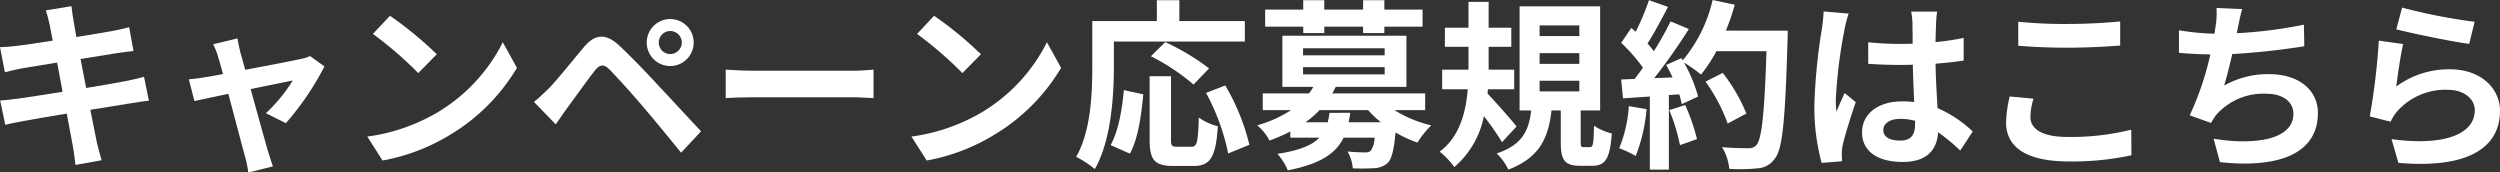 <svg xmlns="http://www.w3.org/2000/svg" viewBox="0 0 385.924 26.628"><rect x="0" y="0" width="385.924" height="26.628" fill="#333333" stroke="none"/><defs><style>.cls-1{fill:#fff;}</style></defs><g id="レイヤー_2" data-name="レイヤー 2"><g id="design"><path class="cls-1" d="M7.084,1.6,11.032.952c.084.56.168,1.512.308,2.184.056.392.224,1.316.448,2.576,2.38-.392,4.508-.728,5.516-.924.9-.168,1.96-.392,2.632-.588l.672,3.668c-.616.056-1.736.224-2.576.336-1.148.2-3.276.532-5.6.9.28,1.4.56,2.94.868,4.48,2.52-.42,4.816-.812,6.076-1.064,1.092-.224,2.128-.448,2.856-.672l.756,3.7c-.756.056-1.9.252-2.968.42-1.344.224-3.612.588-6.076.98.448,2.3.84,4.172,1.008,5.04.2.84.476,1.848.728,2.744l-4.032.728c-.14-1.036-.224-2.016-.392-2.828-.14-.812-.5-2.744-.952-5.1-2.856.476-5.488.924-6.692,1.148s-2.156.42-2.8.588L.028,15.512c.756-.028,2.016-.2,2.912-.308,1.288-.168,3.892-.588,6.72-1.036-.28-1.512-.588-3.08-.84-4.508-2.464.392-4.62.756-5.488.9-.9.2-1.624.336-2.576.588L0,7.28c.9-.028,1.736-.084,2.6-.2.98-.112,3.136-.42,5.544-.812-.224-1.176-.42-2.1-.5-2.548C7.476,2.912,7.28,2.268,7.084,1.6Z"/><path class="cls-1" d="M37.1,8.064c.2.672.448,1.624.756,2.716,3.556-.672,7.476-1.428,8.568-1.68a5.337,5.337,0,0,0,1.428-.448l2.24,1.6a44.073,44.073,0,0,1-5.964,8.764l-3.08-1.54a24.857,24.857,0,0,0,4.144-5.04c-.672.112-3.472.7-6.5,1.316,1.064,3.864,2.268,8.176,2.688,9.632.168.476.532,1.736.756,2.3l-3.808.952a16.048,16.048,0,0,0-.5-2.464c-.42-1.512-1.568-5.88-2.576-9.688-2.352.5-4.4.924-5.236,1.12l-.868-3.36c.9-.084,1.652-.168,2.576-.336.392-.056,1.4-.224,2.688-.476-.28-1.092-.532-1.988-.728-2.6A9.806,9.806,0,0,0,32.9,6.832l3.752-.9C36.764,6.58,36.932,7.336,37.1,8.064Z"/><path class="cls-1" d="M67.424,17.416A26.365,26.365,0,0,0,77.616,6.524L79.8,10.472a29.774,29.774,0,0,1-10.36,10.36A30.323,30.323,0,0,1,59.052,24.78l-2.352-3.7A28.859,28.859,0,0,0,67.424,17.416Zm0-9.044-2.856,2.912a58.218,58.218,0,0,0-7-6.048l2.632-2.8A56.551,56.551,0,0,1,67.424,8.372Z"/><path class="cls-1" d="M84.756,13.608c1.26-1.288,3.444-4.032,5.376-6.328,1.652-1.96,3.3-2.268,5.488-.224,1.876,1.764,4.032,4,5.712,5.824,1.876,1.988,4.732,5.1,6.888,7.392l-3.08,3.3c-1.876-2.324-4.256-5.208-5.908-7.14-1.624-1.932-4.116-4.648-5.124-5.684-.9-.9-1.484-.84-2.3.168-1.092,1.4-3.08,4.172-4.2,5.684-.644.9-1.316,1.876-1.82,2.6l-3.36-3.472C83.272,15.064,83.888,14.448,84.756,13.608ZM103.46,2.94a3.626,3.626,0,1,1,0,7.252,3.626,3.626,0,0,1,0-7.252Zm0,5.4a1.781,1.781,0,0,0,1.792-1.764,1.8,1.8,0,0,0-1.792-1.792A1.781,1.781,0,0,0,101.7,6.58,1.757,1.757,0,0,0,103.46,8.344Z"/><path class="cls-1" d="M116.536,10.92h15.036c1.316,0,2.548-.112,3.276-.168v4.4c-.672-.028-2.1-.14-3.276-.14H116.536c-1.6,0-3.472.056-4.508.14v-4.4C113.036,10.836,115.08,10.92,116.536,10.92Z"/><path class="cls-1" d="M151.424,17.416A26.365,26.365,0,0,0,161.616,6.524l2.184,3.948a29.774,29.774,0,0,1-10.36,10.36,30.323,30.323,0,0,1-10.388,3.948l-2.352-3.7A28.859,28.859,0,0,0,151.424,17.416Zm0-9.044-2.856,2.912a58.218,58.218,0,0,0-7-6.048l2.632-2.8A56.551,56.551,0,0,1,151.424,8.372Z"/><path class="cls-1" d="M171.948,10.3c0,4.508-.42,11.424-2.94,15.792a15.465,15.465,0,0,0-2.884-1.876c2.3-4,2.492-9.884,2.492-13.916V3.248h9.968V.028h3.472v3.22h10.108V6.412H171.948Zm-.5,12.1c1.176-2.128,1.764-5.376,2.044-8.484l3,.644c-.308,3.22-.812,6.916-2.072,9.156Zm12.488.252c.84,0,1.008-.644,1.12-4.508a8.764,8.764,0,0,0,2.94,1.344c-.308,4.788-1.148,6.132-3.752,6.132h-3.108c-2.968,0-3.668-.98-3.668-4.088V11.76h3.3V21.5c0,1.008.112,1.148.9,1.148Zm.308-9.6a32.3,32.3,0,0,0-6.58-4.368L179.872,6.5a35.266,35.266,0,0,1,6.776,4.06Zm4.9.14a33.359,33.359,0,0,1,3.724,9.156l-3.276,1.344a33.291,33.291,0,0,0-3.416-9.352Z"/><path class="cls-1" d="M215.264,17a18.837,18.837,0,0,0,5.684,2.352,13.064,13.064,0,0,0-2.128,2.66,17.648,17.648,0,0,1-3.388-1.568c-.252,2.716-.588,4.06-1.2,4.7a3.324,3.324,0,0,1-2.044.812,31.548,31.548,0,0,1-3.36.028,6.161,6.161,0,0,0-.812-2.6c1.12.112,2.212.14,2.688.14a1.227,1.227,0,0,0,.9-.252,3.721,3.721,0,0,0,.588-2.016H207.4c-1.176,2.436-3.528,4.032-8.6,5.04a9.291,9.291,0,0,0-1.6-2.548c3.444-.532,5.376-1.344,6.468-2.492h-4.48V20.3a28.542,28.542,0,0,1-3.22,1.4,7.423,7.423,0,0,0-1.9-2.352A19.037,19.037,0,0,0,199.3,17h-4.368V14.42h7.14a10.5,10.5,0,0,0,.672-1.008H197.96v-7.9h19.152v7.9h-10.92c-.168.336-.336.672-.532,1.008H220V17ZM201.18,4.116H195.3V1.484h5.88V.028h3.248V1.484h5.992V.028H213.7V1.484H219.6V4.116H213.7V5.1H210.42v-.98h-5.992V5.1H201.18Zm-.028,4.424h12.6V7.448h-12.6Zm0,2.94h12.6V10.36h-12.6Zm7.28,5.936a12.15,12.15,0,0,1-.252,1.456h4.984A15.607,15.607,0,0,1,211.2,17h-7.5a14.461,14.461,0,0,1-2.184,1.876h3.444c.112-.448.2-.924.28-1.456Z"/><path class="cls-1" d="M231.868,21.952a45.288,45.288,0,0,0-2.8-4.032,13.824,13.824,0,0,1-4.564,7.868,12.089,12.089,0,0,0-2.268-2.38c3.08-2.268,4.06-6.1,4.34-9.632h-3.948V10.752h4.06V7.224h-3.64V4.284h3.64v-4H229.8v4h3.5v2.94h-3.5v3.528h3.948v3.024h-4.06l-.056.672c1.176,1.2,3.864,4.284,4.48,5.068Zm13.58.756c.448,0,.56-.364.616-3.3a9.385,9.385,0,0,0,2.744,1.2c-.28,3.976-1.036,4.984-3.024,4.984h-1.848c-2.464,0-3-.924-3-3.668V17.052h-1.428c-.476,4.116-1.736,7.252-6.664,9.128a8.837,8.837,0,0,0-1.792-2.492c4.088-1.372,4.956-3.668,5.32-6.636h-1.792V.98h12.432V17.052h-3v4.816c0,.756.056.84.476.84ZM237.664,5.572H243.8V3.92h-6.132Zm0,4.284H243.8V8.2h-6.132Zm0,4.256H243.8V12.46h-6.132Z"/><path class="cls-1" d="M254.184,16.856a25.888,25.888,0,0,1-1.68,7.224,16.458,16.458,0,0,0-2.548-1.2,20.358,20.358,0,0,0,1.484-6.5ZM275.968,4.732s0,1.12-.028,1.54c-.364,12.264-.756,16.688-1.932,18.172a3.47,3.47,0,0,1-2.688,1.54,26.729,26.729,0,0,1-4.368.084,7.959,7.959,0,0,0-1.12-3.36c1.764.168,3.36.168,4.116.168a1.382,1.382,0,0,0,1.176-.476c.84-.868,1.26-4.956,1.568-14.5h-7.728a23.069,23.069,0,0,1-2.38,3.612,21.4,21.4,0,0,0-2.632-1.848,22.3,22.3,0,0,1,2.184,5.236l-2.52,1.176a15.237,15.237,0,0,0-.392-1.512l-1.6.112V26.18h-2.94V14.9l-4.144.28-.28-2.912,2.072-.084c.42-.532.868-1.12,1.288-1.736a26.378,26.378,0,0,0-3.36-3.836l1.568-2.3.672.588A37.013,37.013,0,0,0,254.548.028l2.94,1.036C256.48,3,255.332,5.152,254.324,6.72c.364.392.7.812.98,1.176A43.781,43.781,0,0,0,257.88,3.3l2.828,1.176a90.14,90.14,0,0,1-5.348,7.588l2.828-.112c-.308-.672-.644-1.344-.98-1.932l2.352-1.036.2.336A22.294,22.294,0,0,0,264.376,0l3.416.728a32.112,32.112,0,0,1-1.372,4Zm-15.82,11.48a31.931,31.931,0,0,1,1.82,5.264l-2.632.924a28.5,28.5,0,0,0-1.652-5.4Zm6.552,2.856a26.451,26.451,0,0,0-3.416-6.468l2.66-1.344a26.335,26.335,0,0,1,3.64,6.272Z"/><path class="cls-1" d="M284.732,4.592a74.744,74.744,0,0,0-1.344,10.836,13.235,13.235,0,0,0,.112,1.82c.364-.98.84-1.932,1.26-2.884l1.708,1.4c-.784,2.3-1.68,5.152-2.016,6.664a7.814,7.814,0,0,0-.14,1.316c0,.28.028.756.056,1.148l-3.164.252a32.887,32.887,0,0,1-1.12-8.96,88.674,88.674,0,0,1,1.148-11.676,26.71,26.71,0,0,0,.28-2.744l3.864.336A18.18,18.18,0,0,0,284.732,4.592Zm14.14-.98c-.028.616-.056,1.652-.084,2.884a38.364,38.364,0,0,0,4.34-.644v3.5c-1.344.2-2.8.364-4.34.476.056,2.716.2,4.956.308,6.86a18.325,18.325,0,0,1,5.432,3.612L302.6,23.24a29.369,29.369,0,0,0-3.416-2.828C299.012,23.1,297.5,25,293.72,25c-3.864,0-6.272-1.624-6.272-4.564,0-2.828,2.408-4.788,6.216-4.788a12.457,12.457,0,0,1,1.82.112c-.056-1.736-.168-3.78-.2-5.768-.672.028-1.344.028-1.988.028-1.652,0-3.248-.056-4.9-.168V6.524a46.655,46.655,0,0,0,4.9.252c.644,0,1.316,0,1.96-.028,0-1.372-.028-2.52-.028-3.108a11.89,11.89,0,0,0-.2-1.848h4A17.534,17.534,0,0,0,298.872,3.612ZM293.328,21.7c1.708,0,2.3-.9,2.3-2.548v-.5a8.645,8.645,0,0,0-2.24-.308c-1.6,0-2.66.672-2.66,1.736C290.724,21.224,291.844,21.7,293.328,21.7Z"/><path class="cls-1" d="M313.432,18.06c0,1.792,1.708,3.08,5.74,3.08A38.446,38.446,0,0,0,329,20.02l.028,3.948a43.147,43.147,0,0,1-9.716.952c-6.412,0-9.632-2.156-9.632-5.992a18.113,18.113,0,0,1,.56-4.032l3.668.336A10.317,10.317,0,0,0,313.432,18.06ZM319.172,3.7c2.772,0,5.964-.168,8.12-.392V7.028c-1.96.168-5.432.336-8.092.336-2.94,0-5.376-.112-7.644-.308V3.36A73.452,73.452,0,0,0,319.172,3.7Z"/><path class="cls-1" d="M345.464,4.256c-.056.252-.112.56-.168.868a68.559,68.559,0,0,0,10.36-1.316l.056,3.332c-2.912.476-7.364,1.008-11.116,1.2-.392,1.708-.84,3.5-1.26,4.872a13.644,13.644,0,0,1,6.944-1.764c4.536,0,7.532,2.408,7.532,5.992,0,6.3-6.076,8.568-15.12,7.588l-.98-3.612c6.132,1.008,12.32.252,12.32-3.864,0-1.68-1.428-3.08-4.172-3.08a9.689,9.689,0,0,0-7.756,3.276,10.348,10.348,0,0,0-.784,1.232l-3.3-1.176A44.806,44.806,0,0,0,341.208,8.4c-1.764-.028-3.416-.112-4.844-.252V4.676a40.019,40.019,0,0,0,5.488.532c.056-.42.112-.812.168-1.148a12.7,12.7,0,0,0,.14-2.828l3.976.168C345.828,2.38,345.66,3.332,345.464,4.256Z"/><path class="cls-1" d="M369.908,13.356a13.706,13.706,0,0,1,8.26-2.66c4.9,0,7.756,3.024,7.756,6.412,0,5.1-4.032,9.016-15.68,8.036l-1.064-3.668c8.4,1.148,12.852-.9,12.852-4.452,0-1.82-1.736-3.164-4.172-3.164a9.968,9.968,0,0,0-7.784,3.3,6.784,6.784,0,0,0-1.036,1.624l-3.22-.812a103.3,103.3,0,0,0,1.4-11.7l3.752.532C370.608,8.344,370.1,11.76,369.908,13.356Zm12.1-10-.84,3.416c-2.828-.364-9.072-1.68-11.256-2.24l.9-3.36A85.7,85.7,0,0,0,382,3.36Z"/></g></g></svg>